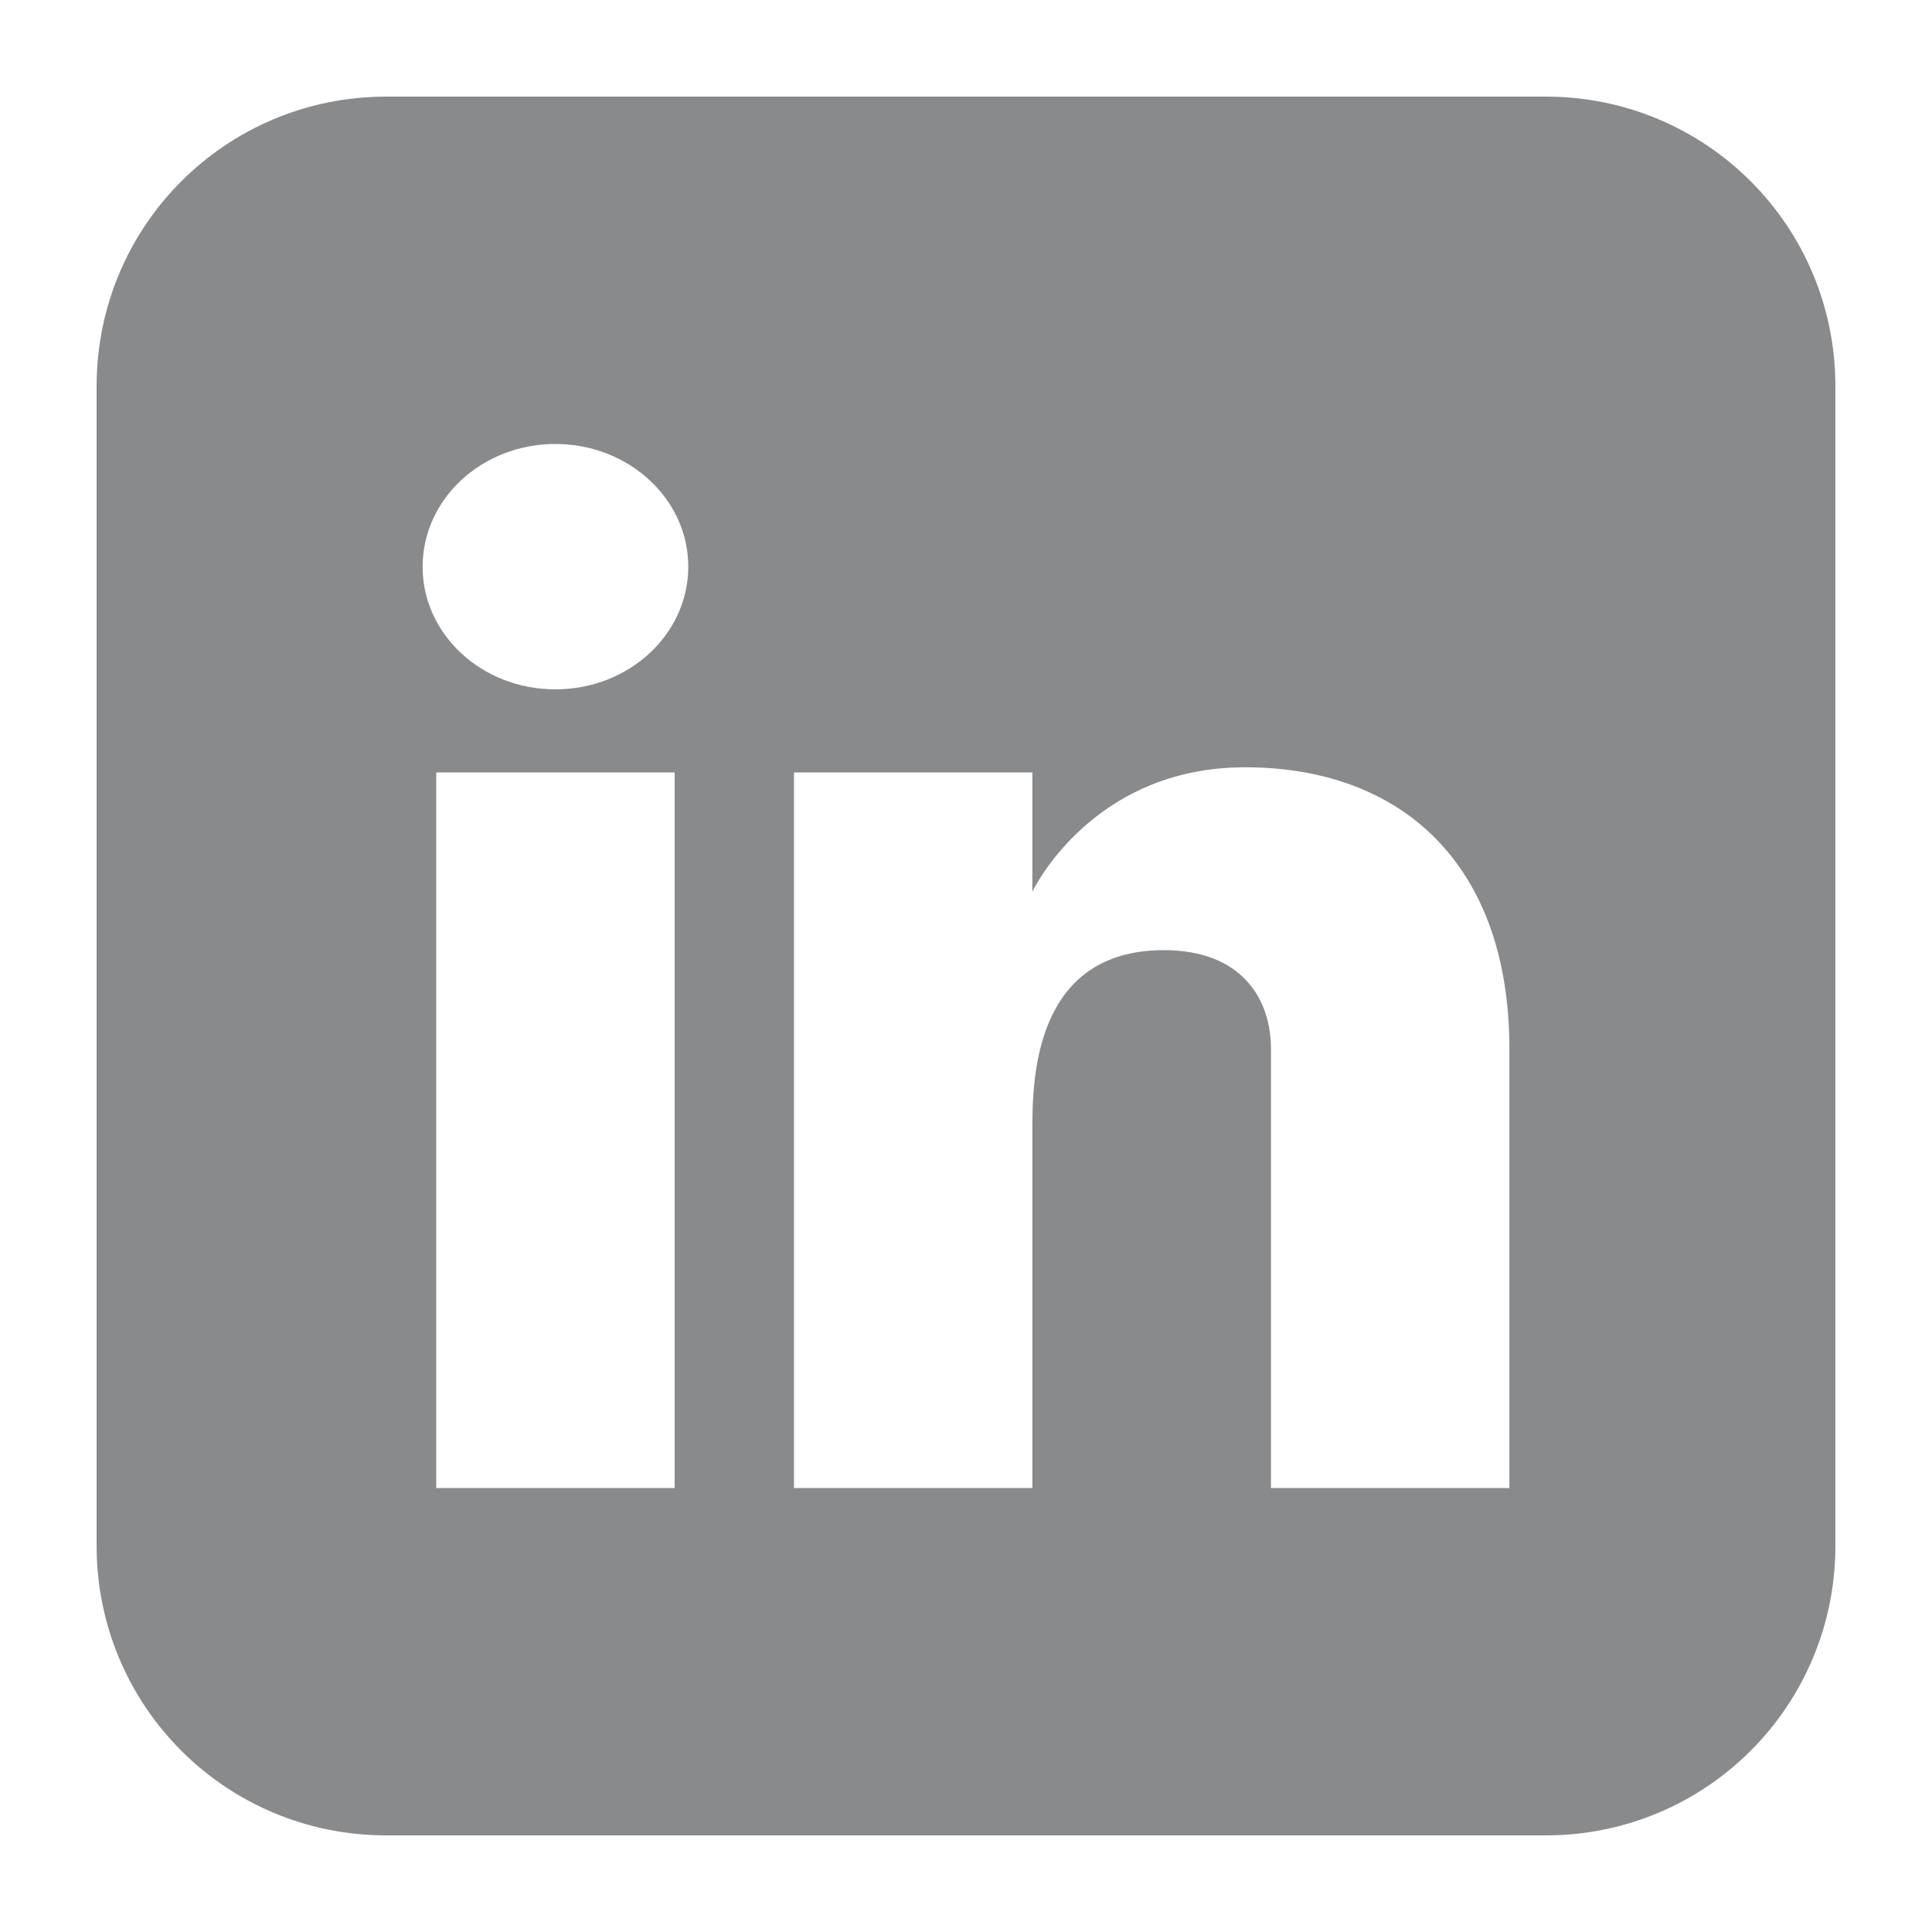 <?xml version="1.0" encoding="UTF-8"?>
<svg viewBox="0 0 20 20" version="1.1" xmlns="http://www.w3.org/2000/svg" xmlns:xlink="http://www.w3.org/1999/xlink">
                <path d="M4,1 C2.338,1 1,2.338 1,4 L1,16 C1,17.662 2.338,19 4,19 L16,19 C17.662,19 19,17.662 19,16 L19,4 C19,2.338 17.662,1 16,1 L4,1 Z M5.749,4.596 C6.509,4.596 7.126,5.166 7.125,5.868 C7.124,6.568 6.508,7.137 5.749,7.136 C4.99,7.137 4.375,6.568 4.375,5.868 C4.374,5.166 4.989,4.596 5.749,4.596 Z M12.889,7.943 C14.516,7.943 15.625,8.954 15.625,10.855 L15.625,15.404 L13.157,15.404 L13.157,10.855 C13.157,10.347 12.859,9.836 12.049,9.836 C10.693,9.836 10.687,11.201 10.687,11.699 L10.687,15.404 L8.219,15.404 L8.219,7.996 L10.687,7.996 L10.687,9.231 C10.687,9.231 11.292,7.943 12.889,7.943 Z M4.516,7.996 L6.984,7.996 L6.984,15.404 L4.516,15.404 L4.516,7.996 Z" id="primary" fill="#898A8C"></path>
</svg>